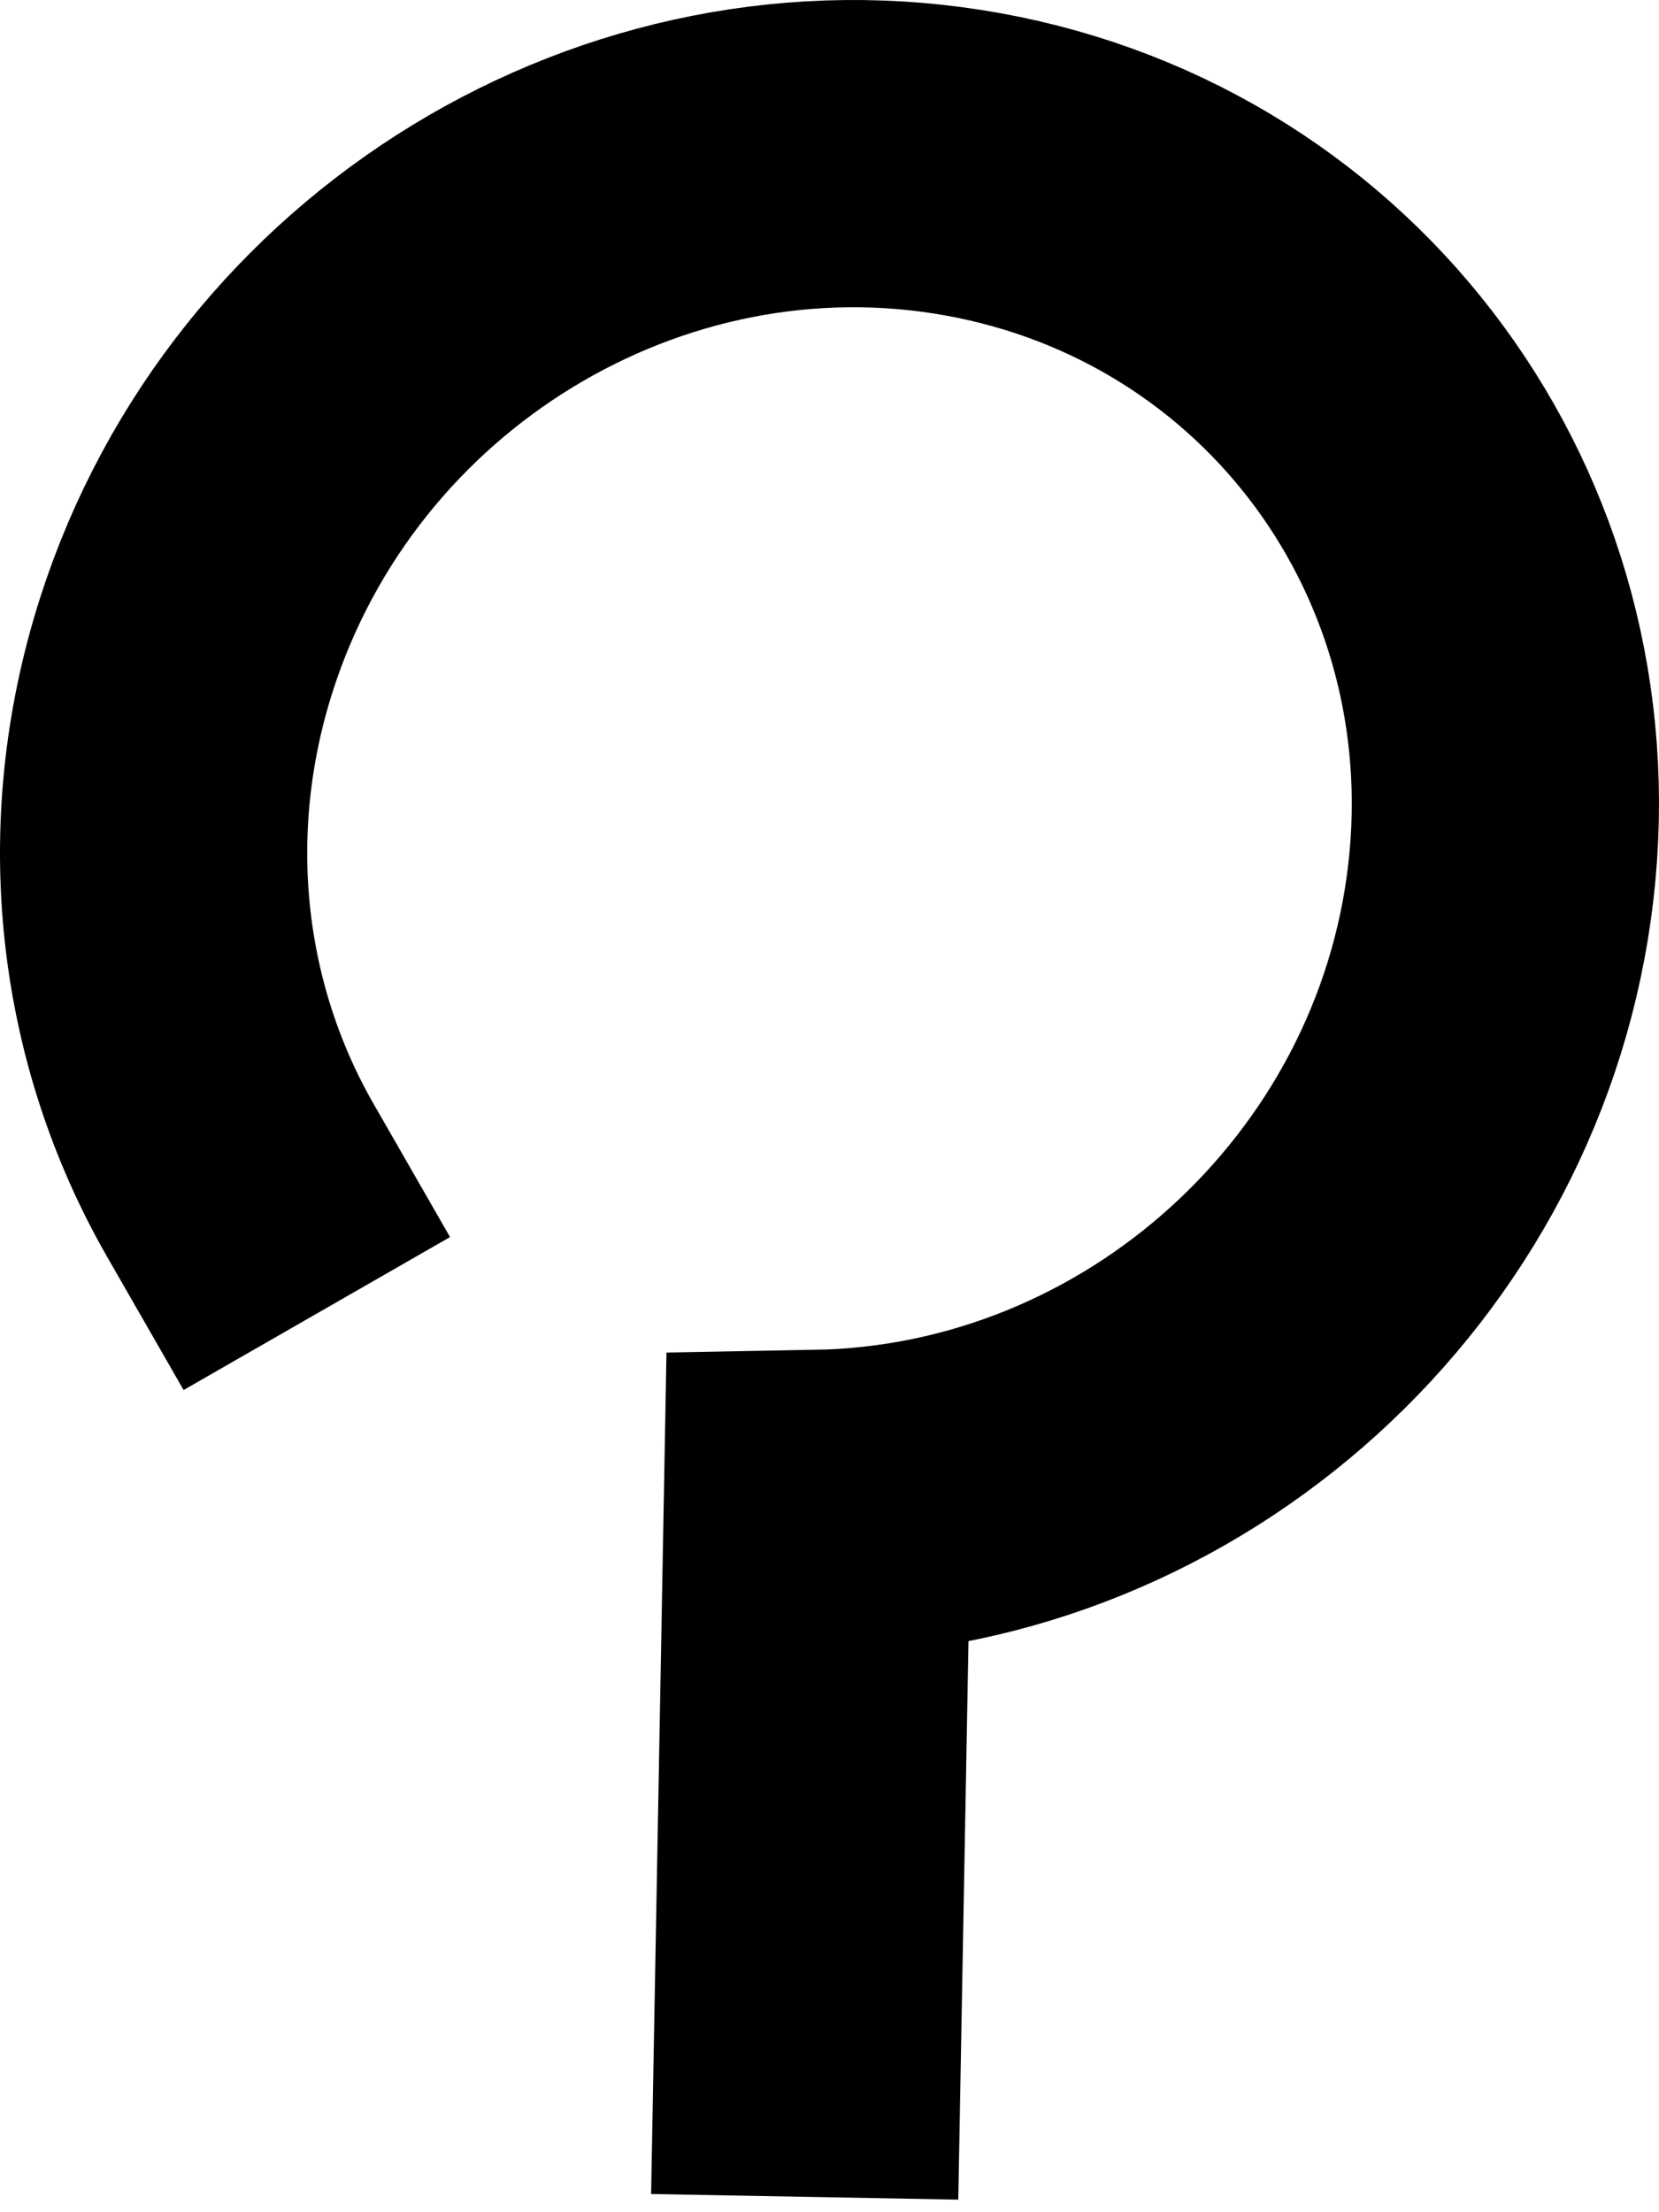 <?xml version="1.0" encoding="UTF-8"?>
<svg width="108px" height="144px" viewBox="0 0 108 144" version="1.1" xmlns="http://www.w3.org/2000/svg" xmlns:xlink="http://www.w3.org/1999/xlink">
    <g id="Page-1" stroke="none" stroke-width="1" fill="none" fill-rule="evenodd" stroke-linecap="square">
        <g id="favicon" transform="translate(-21, -4)" stroke="#000000" stroke-width="20">
            <path d="M73.568,137 L74.21,101.865 C96.834,101.455 116.077,83.974 118.7,61.451 C121.323,38.927 106.471,18.706 84.361,14.701 C62.252,10.696 40.097,24.213 33.139,45.951 C29.236,58.147 30.831,70.7 36.646,80.83" id="Path"></path>
        </g>
    </g>
</svg>

